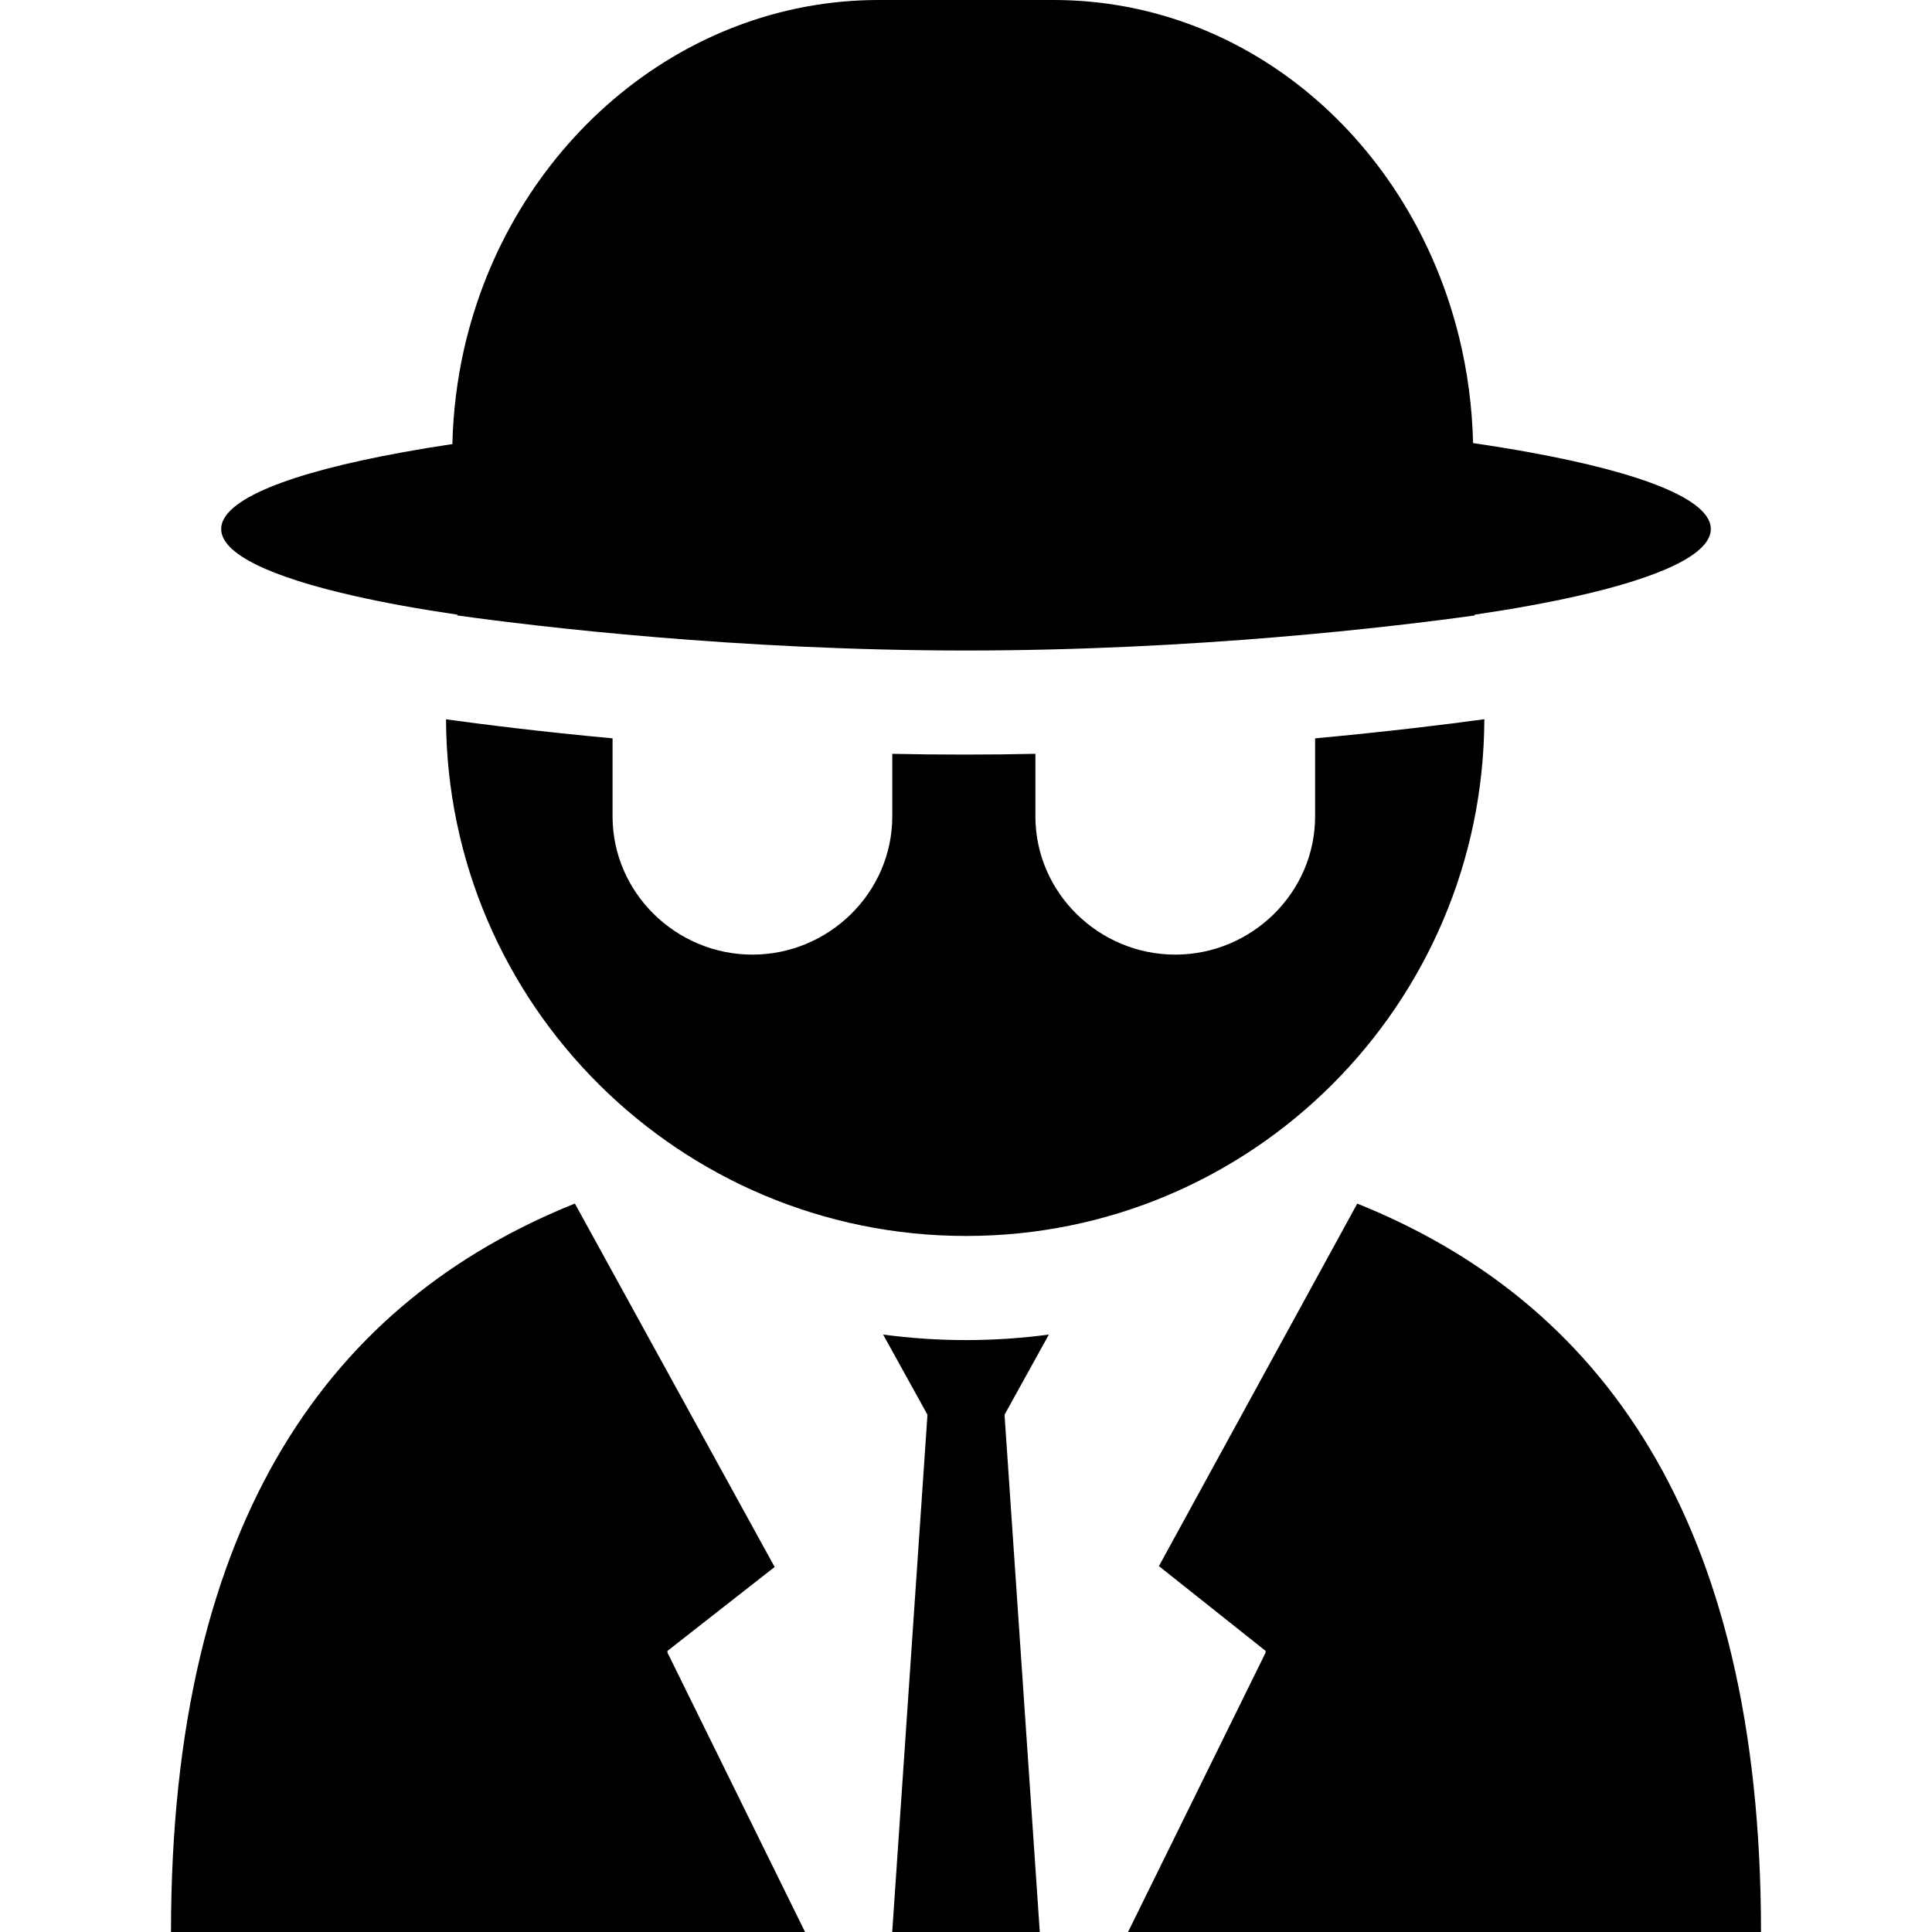 <?xml version="1.0" encoding="iso-8859-1"?>
<!-- Generator: Adobe Illustrator 17.1.0, SVG Export Plug-In . SVG Version: 6.00 Build 0)  -->
<!DOCTYPE svg PUBLIC "-//W3C//DTD SVG 1.1//EN" "http://www.w3.org/Graphics/SVG/1.1/DTD/svg11.dtd">
<svg version="1.1" id="Capa_1" xmlns="http://www.w3.org/2000/svg" xmlns:xlink="http://www.w3.org/1999/xlink" x="0px" y="0px"
	 viewBox="0 0 297 297" style="enable-background:new 0 0 297 297;" xml:space="preserve">
<g>
	<path d="M102.651,253.945l-0.068-0.139l16.5-12.92L88.46,185.174l-0.086-0.157C51.307,199.906,26.287,233.051,26.287,297h97.472
		l-21.176-43L102.651,253.945z"/>
	<path d="M178.157,240.752l16.426,13.055l-0.068,0.139l0.068,0.055l-21.174,43h97.304c0-63.95-25.012-97.084-62.067-111.976
		l-0.086,0.157L178.157,240.752z"/>
	<path d="M148.5,206.007c-4.319,0-8.57-0.293-12.74-0.85l6.817,12.327L137.157,297h22.686l-5.42-79.516l6.817-12.327
		C157.07,205.714,152.819,206.007,148.5,206.007z"/>
	<path d="M228.184,110.561c-5.781,0.802-15.017,1.926-26.017,2.943v11.993c0,11.737-9.762,21.253-21.5,21.253
		c-11.738,0-21.5-9.516-21.5-21.253v-9.616c-3,0.074-7.172,0.119-11,0.119c-3.828,0-8-0.045-11-0.119v9.616
		c0,11.737-9.762,21.253-21.5,21.253s-21.5-9.516-21.5-21.253v-11.993c-11-1.016-19.874-2.135-25.657-2.937
		c-0.009-0.001,0.065-0.007,0.056-0.007C68.732,154.463,104.559,190,148.5,190c0.009,0,0.018,0,0.026,0
		C192.456,190,228.018,154.455,228.184,110.561z"/>
	<path d="M70.294,94.61C82.852,96.355,113.296,100,148.5,100s65.648-3.645,78.206-5.39c-0.008-0.038-0.014-0.078-0.021-0.117
		c5.856-0.862,11.137-1.82,15.742-2.858C255.39,88.713,263,85.157,263,81.322c0-4.506-10.499-8.627-27.855-11.787
		c-2.73-0.497-5.635-0.97-8.69-1.418c-0.139-5.621-0.875-11.077-2.157-16.293C216.959,21.977,192.012,0,161.935,0h-26.869
		c-30.677,0-56.743,22.863-63.719,53.621c-1.069,4.715-1.685,9.612-1.804,14.644c-2.691,0.403-5.257,0.827-7.688,1.271
		C44.499,72.695,34,76.816,34,81.322c0,3.835,7.61,7.391,20.573,10.313c4.605,1.038,9.886,1.996,15.742,2.858
		C70.308,94.532,70.302,94.572,70.294,94.61z"/>
</g>
<g>
</g>
<g>
</g>
<g>
</g>
<g>
</g>
<g>
</g>
<g>
</g>
<g>
</g>
<g>
</g>
<g>
</g>
<g>
</g>
<g>
</g>
<g>
</g>
<g>
</g>
<g>
</g>
<g>
</g>
</svg>
